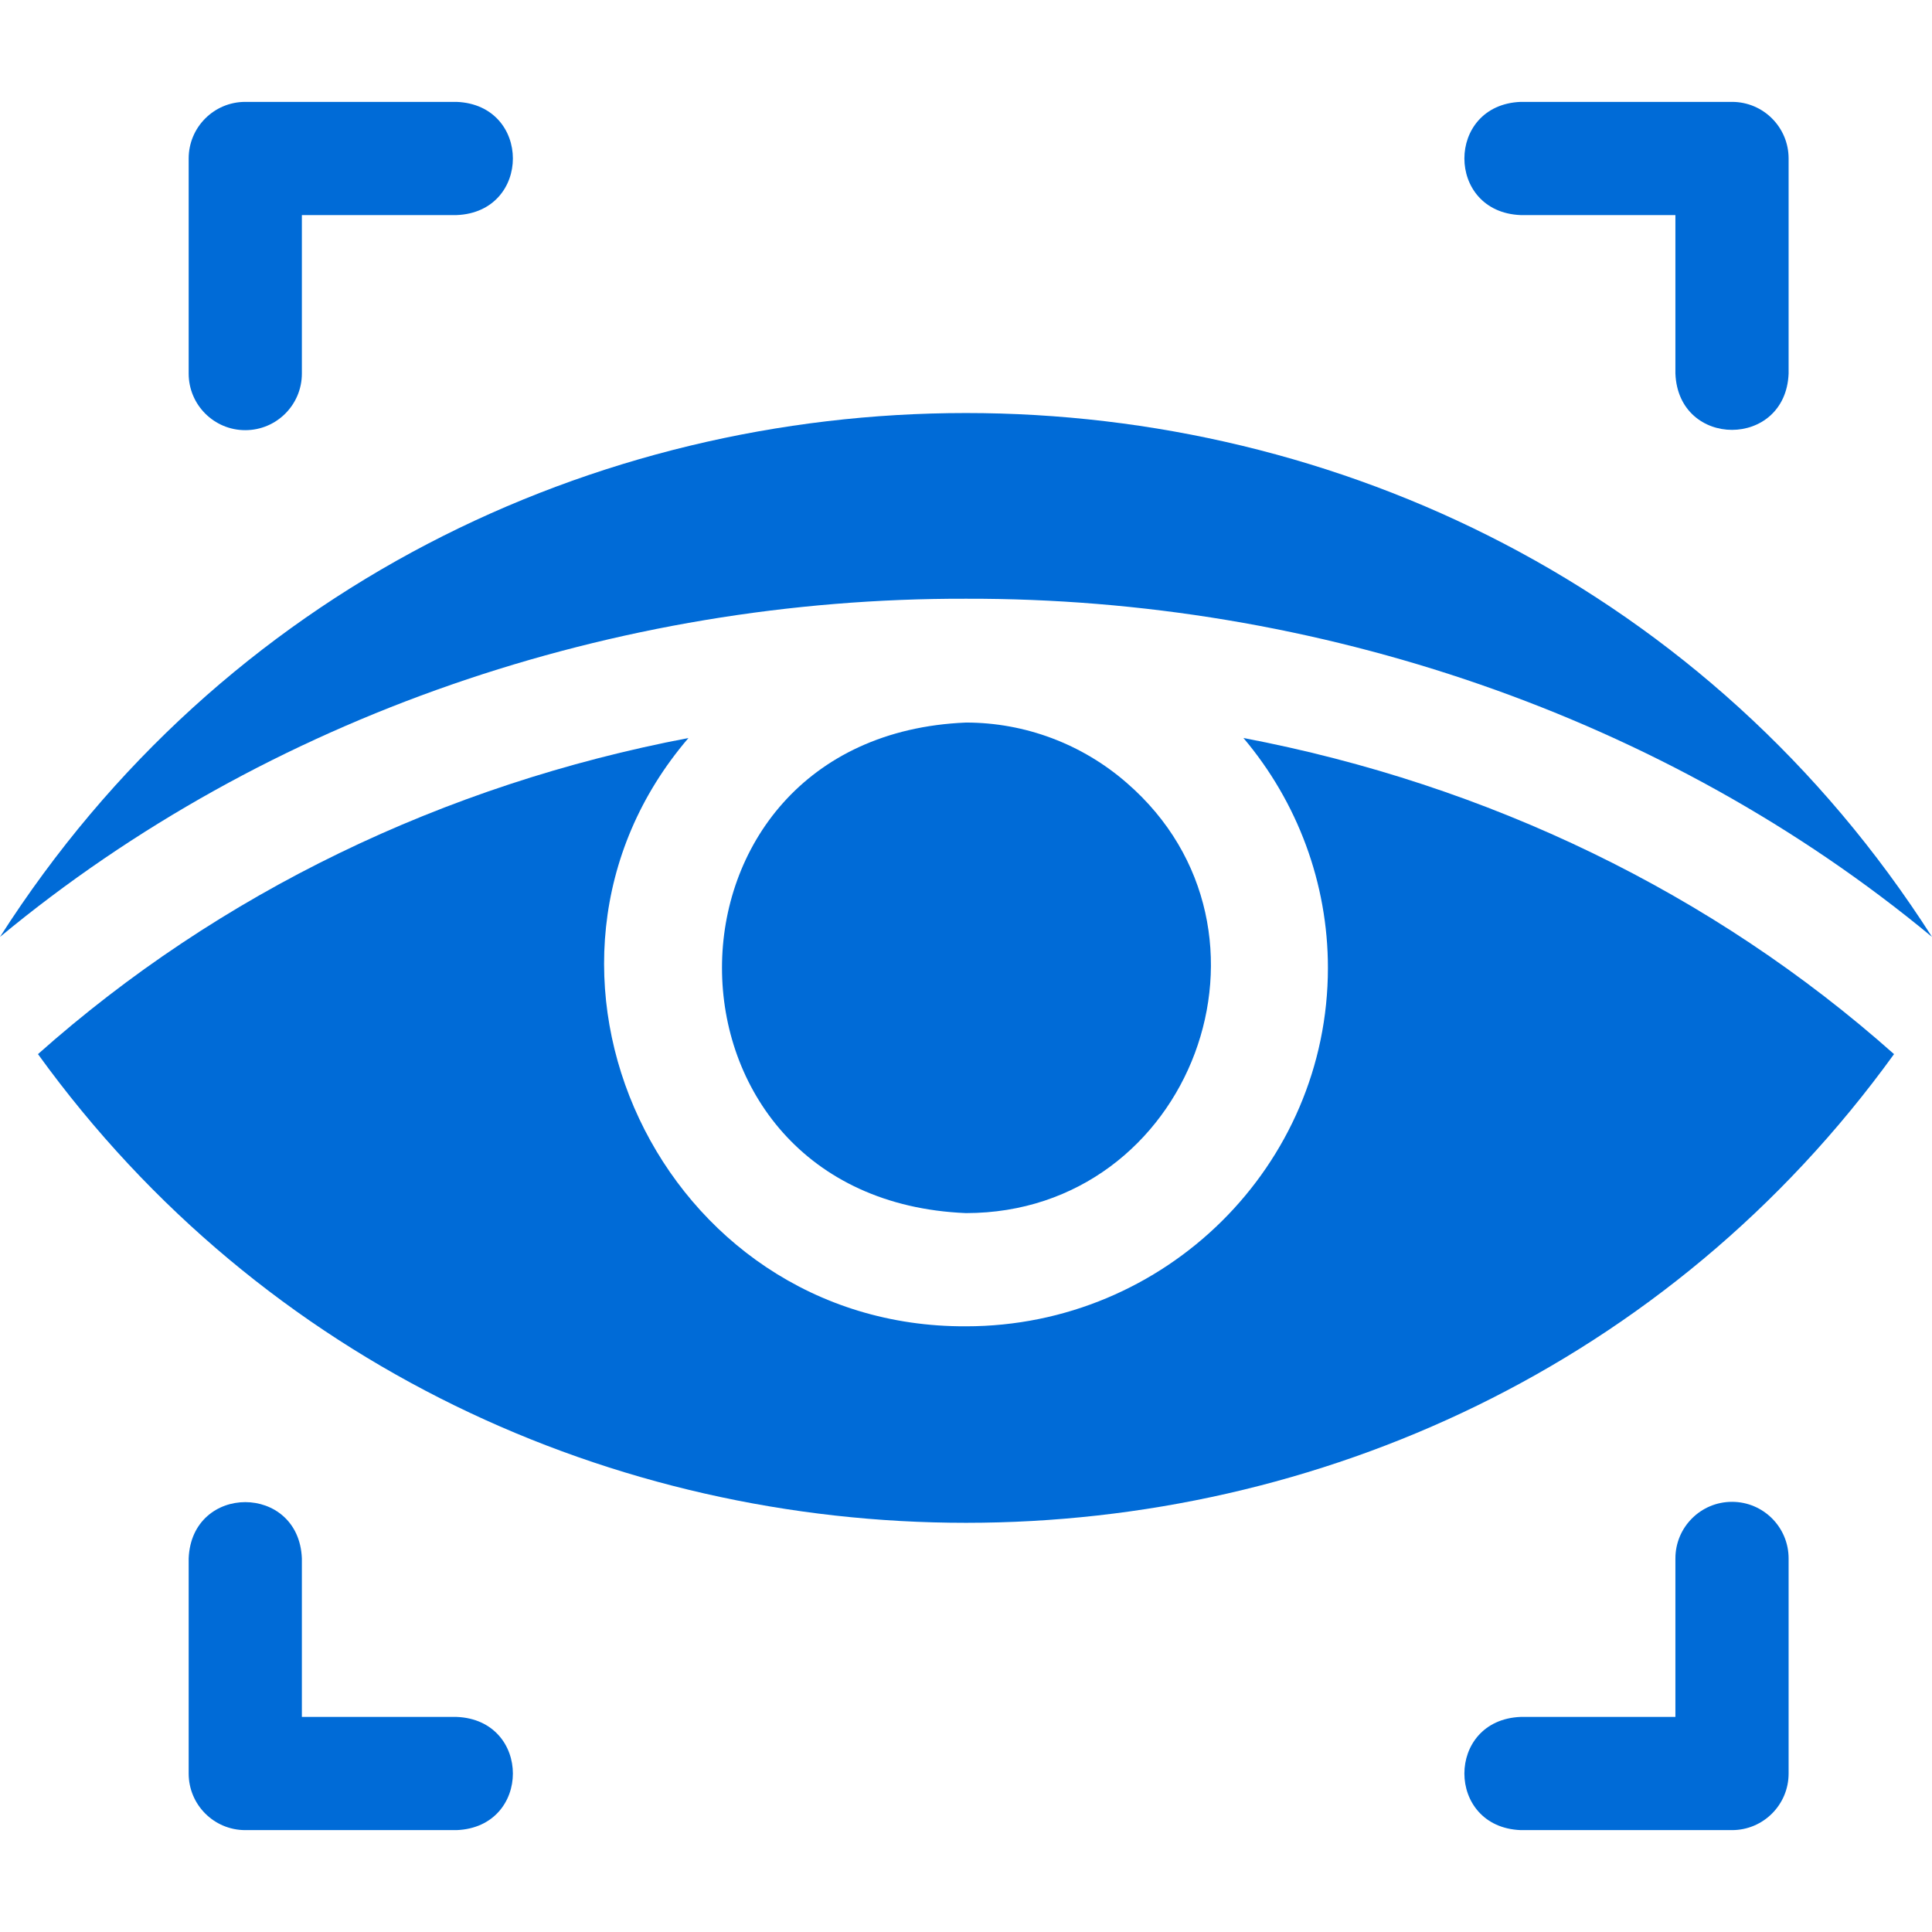 <?xml version="1.0" encoding="UTF-8"?> <svg xmlns="http://www.w3.org/2000/svg" width="512" height="512" viewBox="0 0 512 512" fill="none"> <path d="M256 191.485C169.774 195.052 169.788 317.926 256 321.485C315.725 321.468 343.757 246.621 298.598 207.471C286.763 197.163 271.633 191.485 256 191.485Z" fill="#006BD7"></path> <path d="M256 158.671C348.801 158.428 441.301 189.679 512 248.288C393.722 63.149 118.223 63.213 0 248.288C70.71 189.675 163.187 158.432 256 158.671Z" fill="#006BD7"></path> <path d="M351.913 256.485C351.913 308.868 308.886 351.485 256 351.485C175.193 351.853 130.358 256.366 182.452 195.58C117.615 207.932 58.118 236.614 10.063 279.352C129.738 444.991 382.308 444.942 501.938 279.352C453.875 236.608 394.368 207.923 329.52 195.575C343.887 212.569 351.913 234.086 351.913 256.485Z" fill="#006BD7"></path> <path d="M65 114C73.284 114 80 107.284 80 99V57H121C140.902 56.207 140.887 27.785 121 27H65C56.716 27 50 33.716 50 42V99C50 107.284 56.716 114 65 114Z" fill="#006BD7"></path> <path d="M403 57H444V99C444.793 118.902 473.215 118.887 474 99V42C474 33.716 467.284 27 459 27H403C383.098 27.793 383.113 56.215 403 57Z" fill="#006BD7"></path> <path d="M121 455H80V413C79.207 393.098 50.785 393.113 50 413V470C50 478.284 56.716 485 65 485H121C140.902 484.207 140.887 455.785 121 455Z" fill="#006BD7"></path> <path d="M459 398C450.716 398 444 404.716 444 413V455H403C383.098 455.793 383.113 484.215 403 485H459C467.284 485 474 478.284 474 470V413C474 404.716 467.284 398 459 398Z" fill="#006BD7"></path> </svg> 